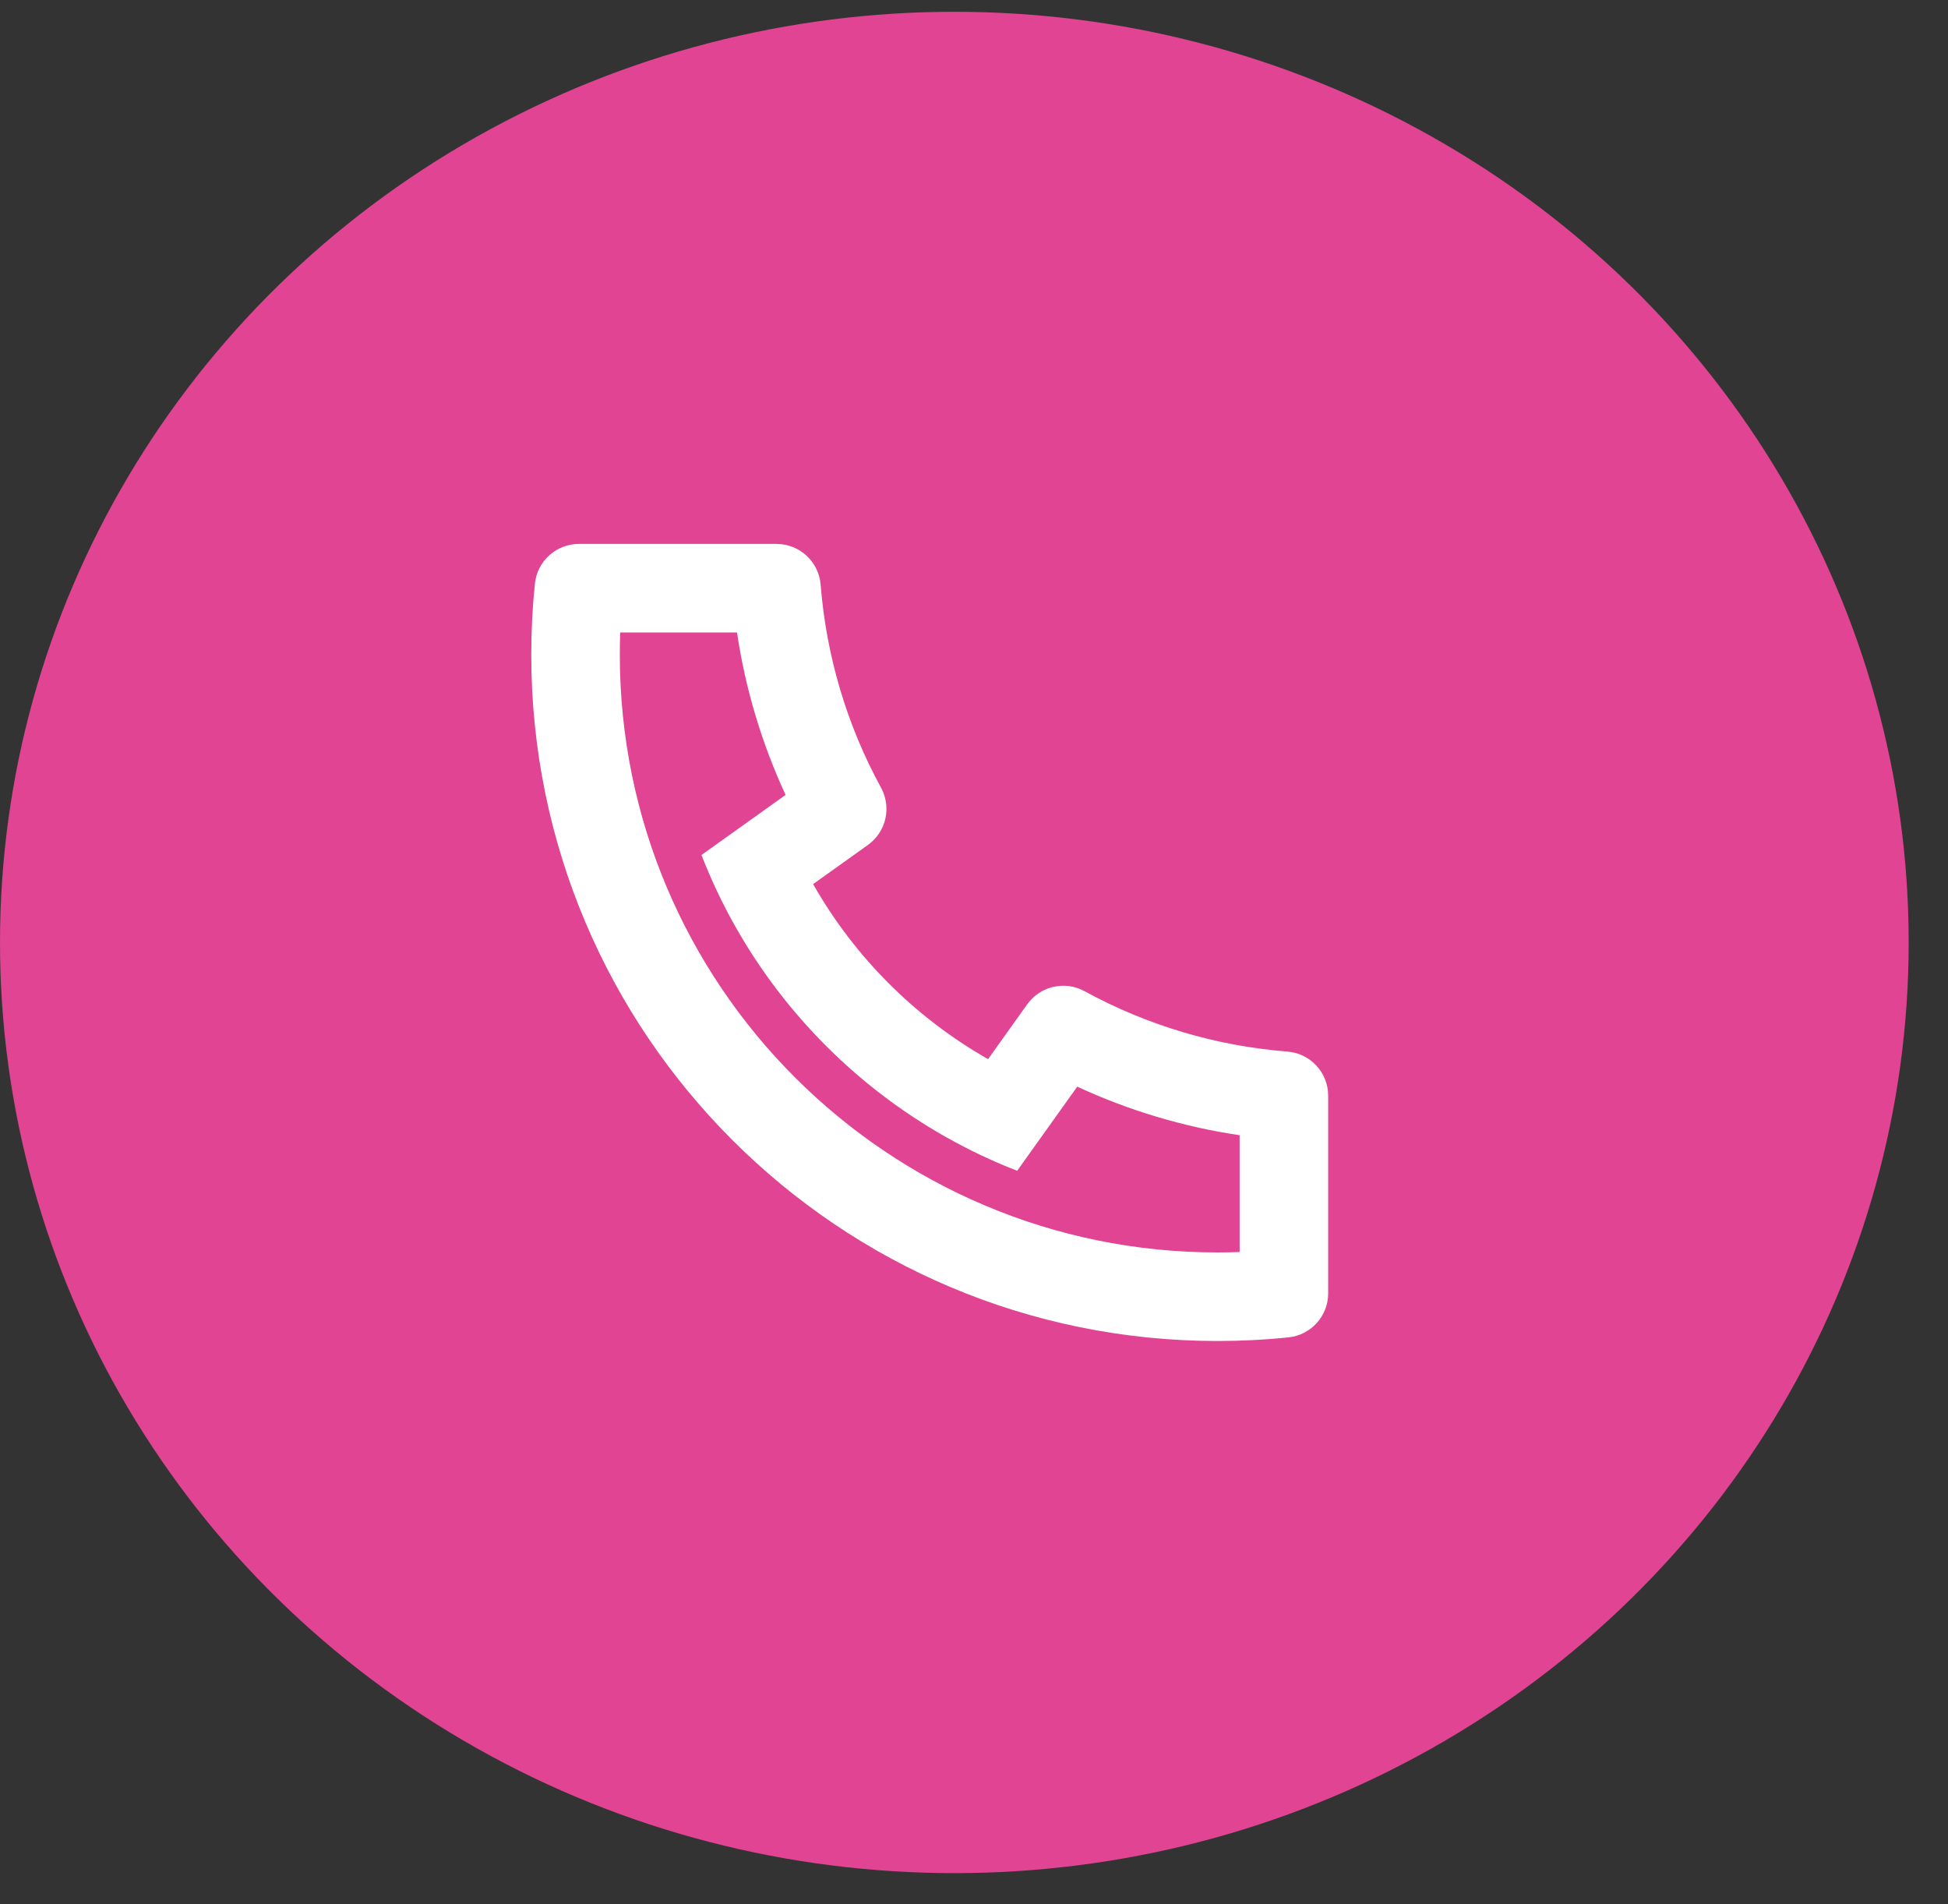 <svg xmlns="http://www.w3.org/2000/svg" width="44" height="43" viewBox="0 0 44 43" fill="none"><rect x="0" y="0" width="44" height="43" fill="#333333" stroke="none"/><ellipse cx="21.556" cy="21.283" rx="21.556" ry="21.017" fill="#E04492"></ellipse><path d="M18.366 19.965C19.302 21.612 20.671 22.981 22.318 23.918L23.202 22.679C23.497 22.268 24.052 22.14 24.496 22.383C25.902 23.151 27.457 23.619 29.079 23.747C29.599 23.788 30 24.222 30 24.744V29.207C30 29.719 29.612 30.149 29.102 30.201C28.572 30.256 28.038 30.283 27.5 30.283C18.94 30.283 12 23.344 12 14.783C12 14.245 12.027 13.711 12.082 13.181C12.134 12.671 12.564 12.283 13.077 12.283H17.539C18.061 12.283 18.495 12.684 18.536 13.204C18.665 14.826 19.132 16.381 19.9 17.788C20.143 18.232 20.015 18.787 19.604 19.081L18.366 19.965ZM15.844 19.308L17.744 17.951C17.206 16.788 16.836 15.555 16.647 14.283H14.009C14.003 14.45 14 14.616 14 14.783C14 22.239 20.044 28.283 27.5 28.283C27.667 28.283 27.834 28.28 28 28.274V25.636C26.728 25.447 25.495 25.078 24.332 24.539L22.975 26.439C22.426 26.226 21.896 25.975 21.387 25.689L21.329 25.656C19.37 24.542 17.741 22.913 16.627 20.954L16.594 20.896C16.308 20.388 16.058 19.857 15.844 19.308Z" fill="white"></path></svg>